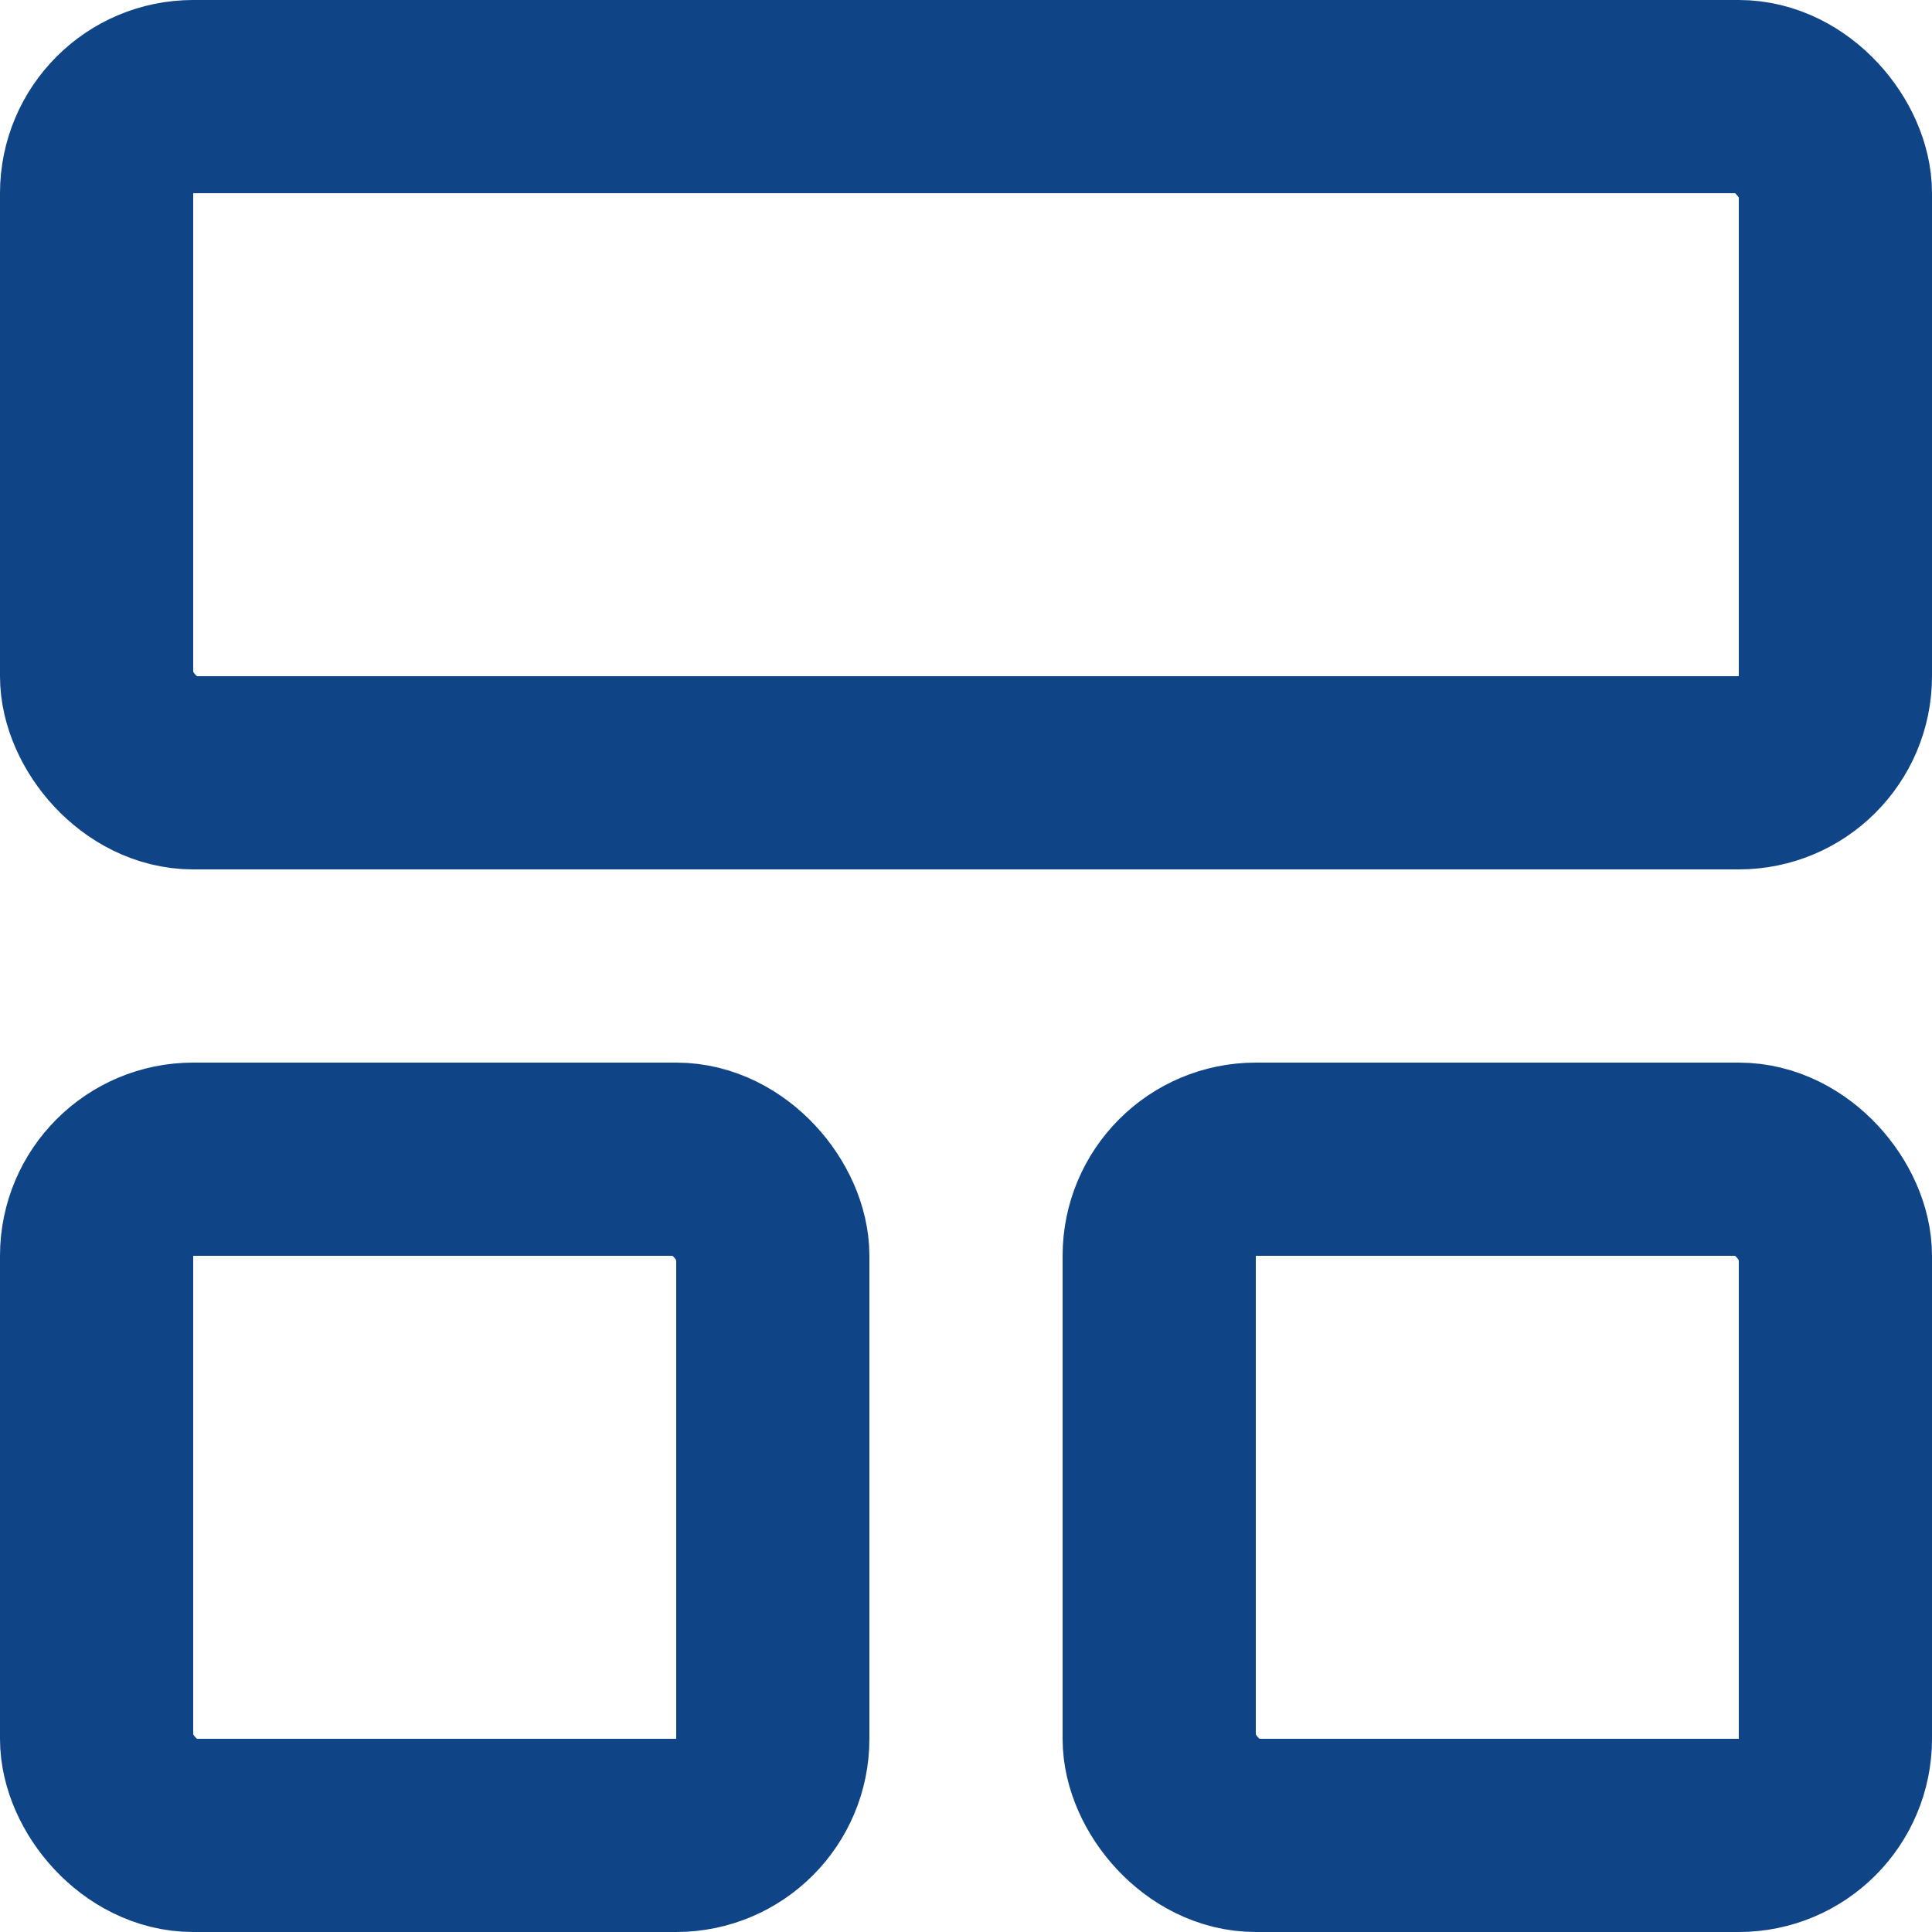 <svg xmlns="http://www.w3.org/2000/svg" width="20" height="20" viewBox="0 0 20 20">
  <g id="Groupe_301" data-name="Groupe 301" transform="translate(-2 -2)">
    <g id="Groupe_302" data-name="Groupe 302">
      <rect id="Rectangle_227" data-name="Rectangle 227" width="18" height="7" rx="1" transform="translate(3 3)" fill="none" stroke="#0f4486" stroke-linecap="round" stroke-linejoin="round" stroke-width="2"/>
      <rect id="Rectangle_228" data-name="Rectangle 228" width="7" height="7" rx="1" transform="translate(3 14)" fill="none" stroke="#0f4486" stroke-linecap="round" stroke-linejoin="round" stroke-width="2"/>
      <rect id="Rectangle_229" data-name="Rectangle 229" width="7" height="7" rx="1" transform="translate(14 14)" fill="none" stroke="#0f4486" stroke-linecap="round" stroke-linejoin="round" stroke-width="2"/>
    </g>
  </g>
</svg>
